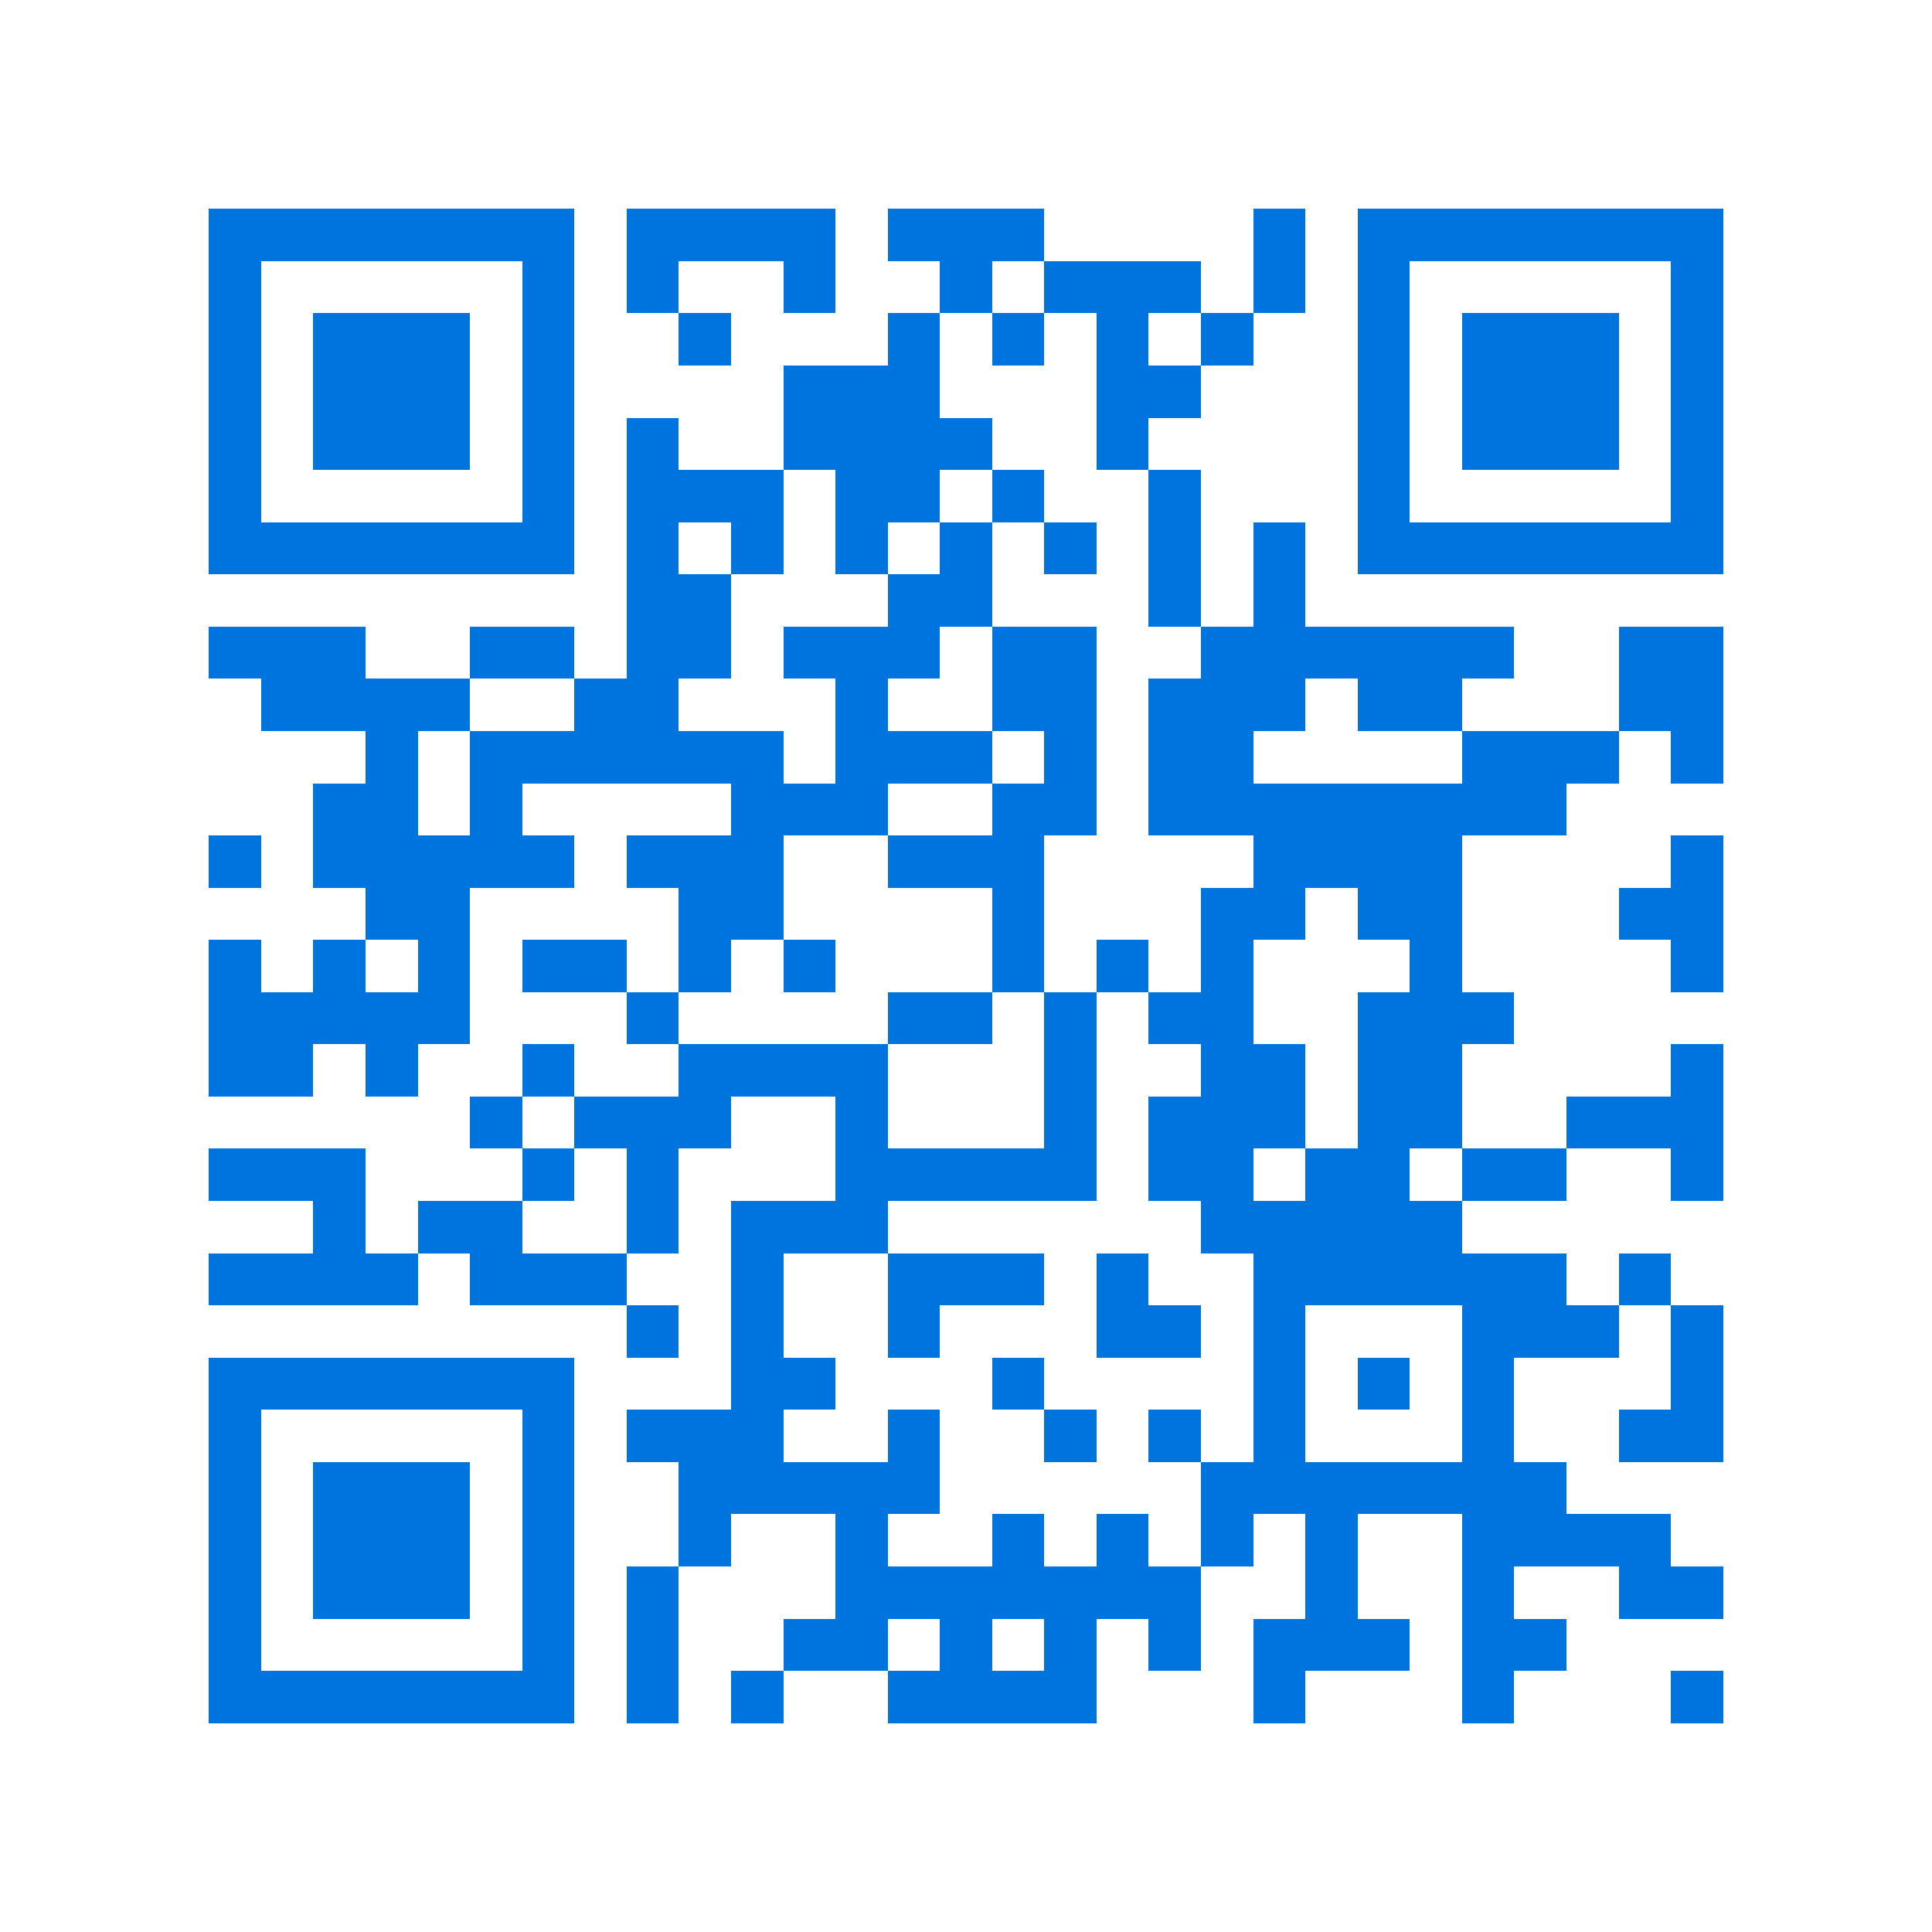 <svg xmlns="http://www.w3.org/2000/svg" viewBox="0 0 37 37" shape-rendering="crispEdges"><path fill="#ffffff" d="M0 0h37v37H0z"/><path stroke="#0074de" d="M4 4.5h7m1 0h4m1 0h3m4 0h1m1 0h7M4 5.5h1m5 0h1m1 0h1m2 0h1m2 0h1m1 0h3m1 0h1m1 0h1m5 0h1M4 6.5h1m1 0h3m1 0h1m2 0h1m3 0h1m1 0h1m1 0h1m1 0h1m2 0h1m1 0h3m1 0h1M4 7.5h1m1 0h3m1 0h1m4 0h3m3 0h2m3 0h1m1 0h3m1 0h1M4 8.5h1m1 0h3m1 0h1m1 0h1m2 0h4m2 0h1m4 0h1m1 0h3m1 0h1M4 9.5h1m5 0h1m1 0h3m1 0h2m1 0h1m2 0h1m3 0h1m5 0h1M4 10.5h7m1 0h1m1 0h1m1 0h1m1 0h1m1 0h1m1 0h1m1 0h1m1 0h7M12 11.5h2m3 0h2m3 0h1m1 0h1M4 12.5h3m2 0h2m1 0h2m1 0h3m1 0h2m2 0h6m2 0h2M5 13.5h4m2 0h2m3 0h1m2 0h2m1 0h3m1 0h2m3 0h2M7 14.5h1m1 0h6m1 0h3m1 0h1m1 0h2m4 0h3m1 0h1M6 15.5h2m1 0h1m4 0h3m2 0h2m1 0h8M4 16.5h1m1 0h5m1 0h3m2 0h3m4 0h4m4 0h1M7 17.5h2m4 0h2m4 0h1m3 0h2m1 0h2m3 0h2M4 18.5h1m1 0h1m1 0h1m1 0h2m1 0h1m1 0h1m3 0h1m1 0h1m1 0h1m3 0h1m4 0h1M4 19.5h5m3 0h1m4 0h2m1 0h1m1 0h2m2 0h3M4 20.5h2m1 0h1m2 0h1m2 0h4m3 0h1m2 0h2m1 0h2m4 0h1M9 21.5h1m1 0h3m2 0h1m3 0h1m1 0h3m1 0h2m2 0h3M4 22.5h3m3 0h1m1 0h1m3 0h5m1 0h2m1 0h2m1 0h2m2 0h1M6 23.5h1m1 0h2m2 0h1m1 0h3m6 0h5M4 24.5h4m1 0h3m2 0h1m2 0h3m1 0h1m2 0h6m1 0h1M12 25.5h1m1 0h1m2 0h1m3 0h2m1 0h1m3 0h3m1 0h1M4 26.5h7m3 0h2m3 0h1m4 0h1m1 0h1m1 0h1m3 0h1M4 27.5h1m5 0h1m1 0h3m2 0h1m2 0h1m1 0h1m1 0h1m3 0h1m2 0h2M4 28.5h1m1 0h3m1 0h1m2 0h5m5 0h7M4 29.5h1m1 0h3m1 0h1m2 0h1m2 0h1m2 0h1m1 0h1m1 0h1m1 0h1m2 0h4M4 30.5h1m1 0h3m1 0h1m1 0h1m3 0h7m2 0h1m2 0h1m2 0h2M4 31.5h1m5 0h1m1 0h1m2 0h2m1 0h1m1 0h1m1 0h1m1 0h3m1 0h2M4 32.5h7m1 0h1m1 0h1m2 0h4m3 0h1m3 0h1m3 0h1"/></svg>
